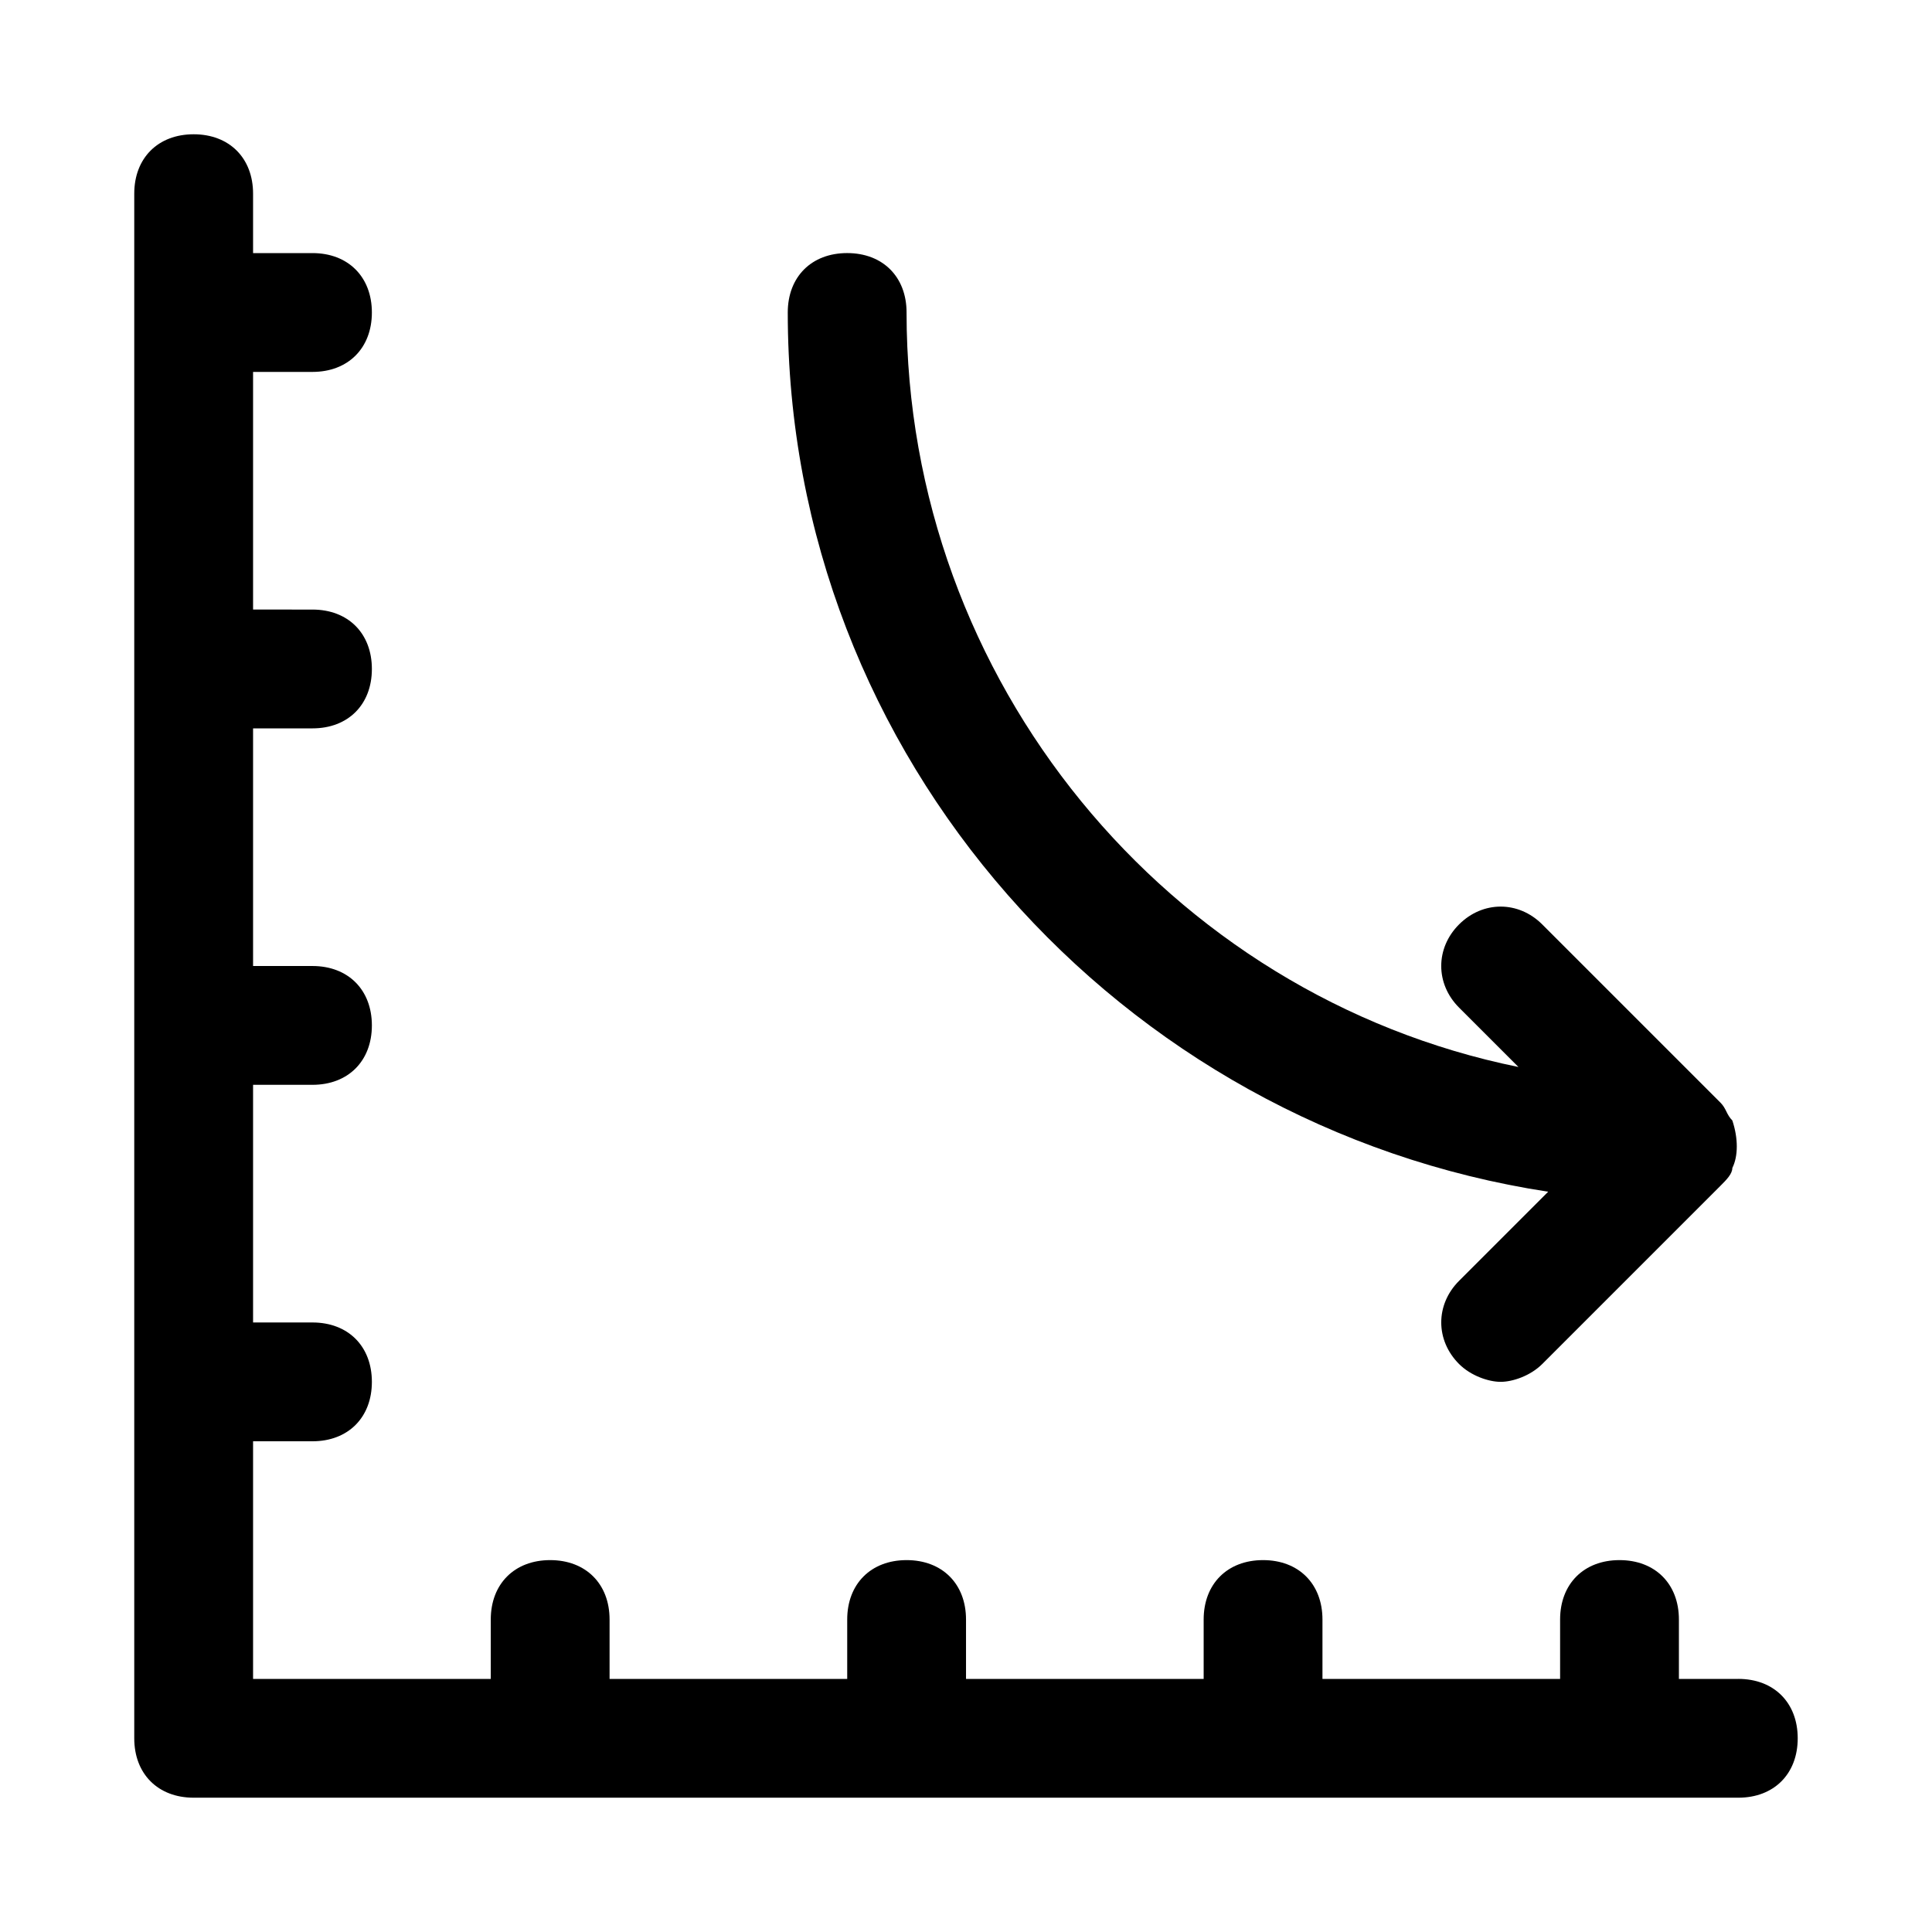 <?xml version="1.0" encoding="UTF-8"?>
<!-- Uploaded to: ICON Repo, www.iconrepo.com, Generator: ICON Repo Mixer Tools -->
<svg fill="#000000" width="800px" height="800px" version="1.1" viewBox="144 144 512 512" xmlns="http://www.w3.org/2000/svg">
 <g>
  <path d="m604.67 588.93h-15.742v-15.742c0-9.445-6.297-15.742-15.742-15.742s-15.742 6.297-15.742 15.742v15.742h-62.977v-15.742c0-9.445-6.297-15.742-15.742-15.742-9.445 0-15.742 6.297-15.742 15.742v15.742h-62.977v-15.742c0-9.445-6.297-15.742-15.742-15.742s-15.742 6.297-15.742 15.742v15.742h-62.977v-15.742c0-9.445-6.297-15.742-15.742-15.742-9.445 0-15.742 6.297-15.742 15.742v15.742h-62.992v-62.977h15.742c9.445 0 15.742-6.297 15.742-15.742 0-9.445-6.297-15.742-15.742-15.742l-15.742-0.004v-62.977h15.742c9.445 0 15.742-6.297 15.742-15.742 0-9.445-6.297-15.742-15.742-15.742h-15.742v-62.977h15.742c9.445 0 15.742-6.297 15.742-15.742s-6.297-15.742-15.742-15.742l-15.742-0.004v-62.977h15.742c9.445 0 15.742-6.297 15.742-15.742 0.004-9.449-6.293-15.746-15.742-15.746h-15.742v-15.746c0-9.445-6.297-15.742-15.742-15.742-9.449 0-15.746 6.297-15.746 15.742v409.34c0 9.445 6.297 15.742 15.742 15.742h409.35c9.445 0 15.742-6.297 15.742-15.742 0-9.441-6.297-15.742-15.742-15.742z"/>
  <path d="m384.25 226.81c0-9.445-6.297-15.742-15.742-15.742-9.445 0-15.742 6.297-15.742 15.742 0 118.08 88.168 215.7 201.52 233.01l-23.617 23.617c-6.297 6.297-6.297 15.742 0 22.043 3.148 3.148 7.871 4.723 11.02 4.723 3.148 0 7.871-1.574 11.02-4.723l47.23-47.23c1.574-1.574 3.148-3.148 3.148-4.723 1.574-3.148 1.574-7.871 0-12.594-1.574-1.574-1.574-3.148-3.148-4.723l-47.23-47.23c-6.297-6.297-15.742-6.297-22.043 0-6.297 6.297-6.297 15.742 0 22.043l15.742 15.742c-92.887-18.898-162.16-102.34-162.16-199.96z"/>
 </g>
</svg>